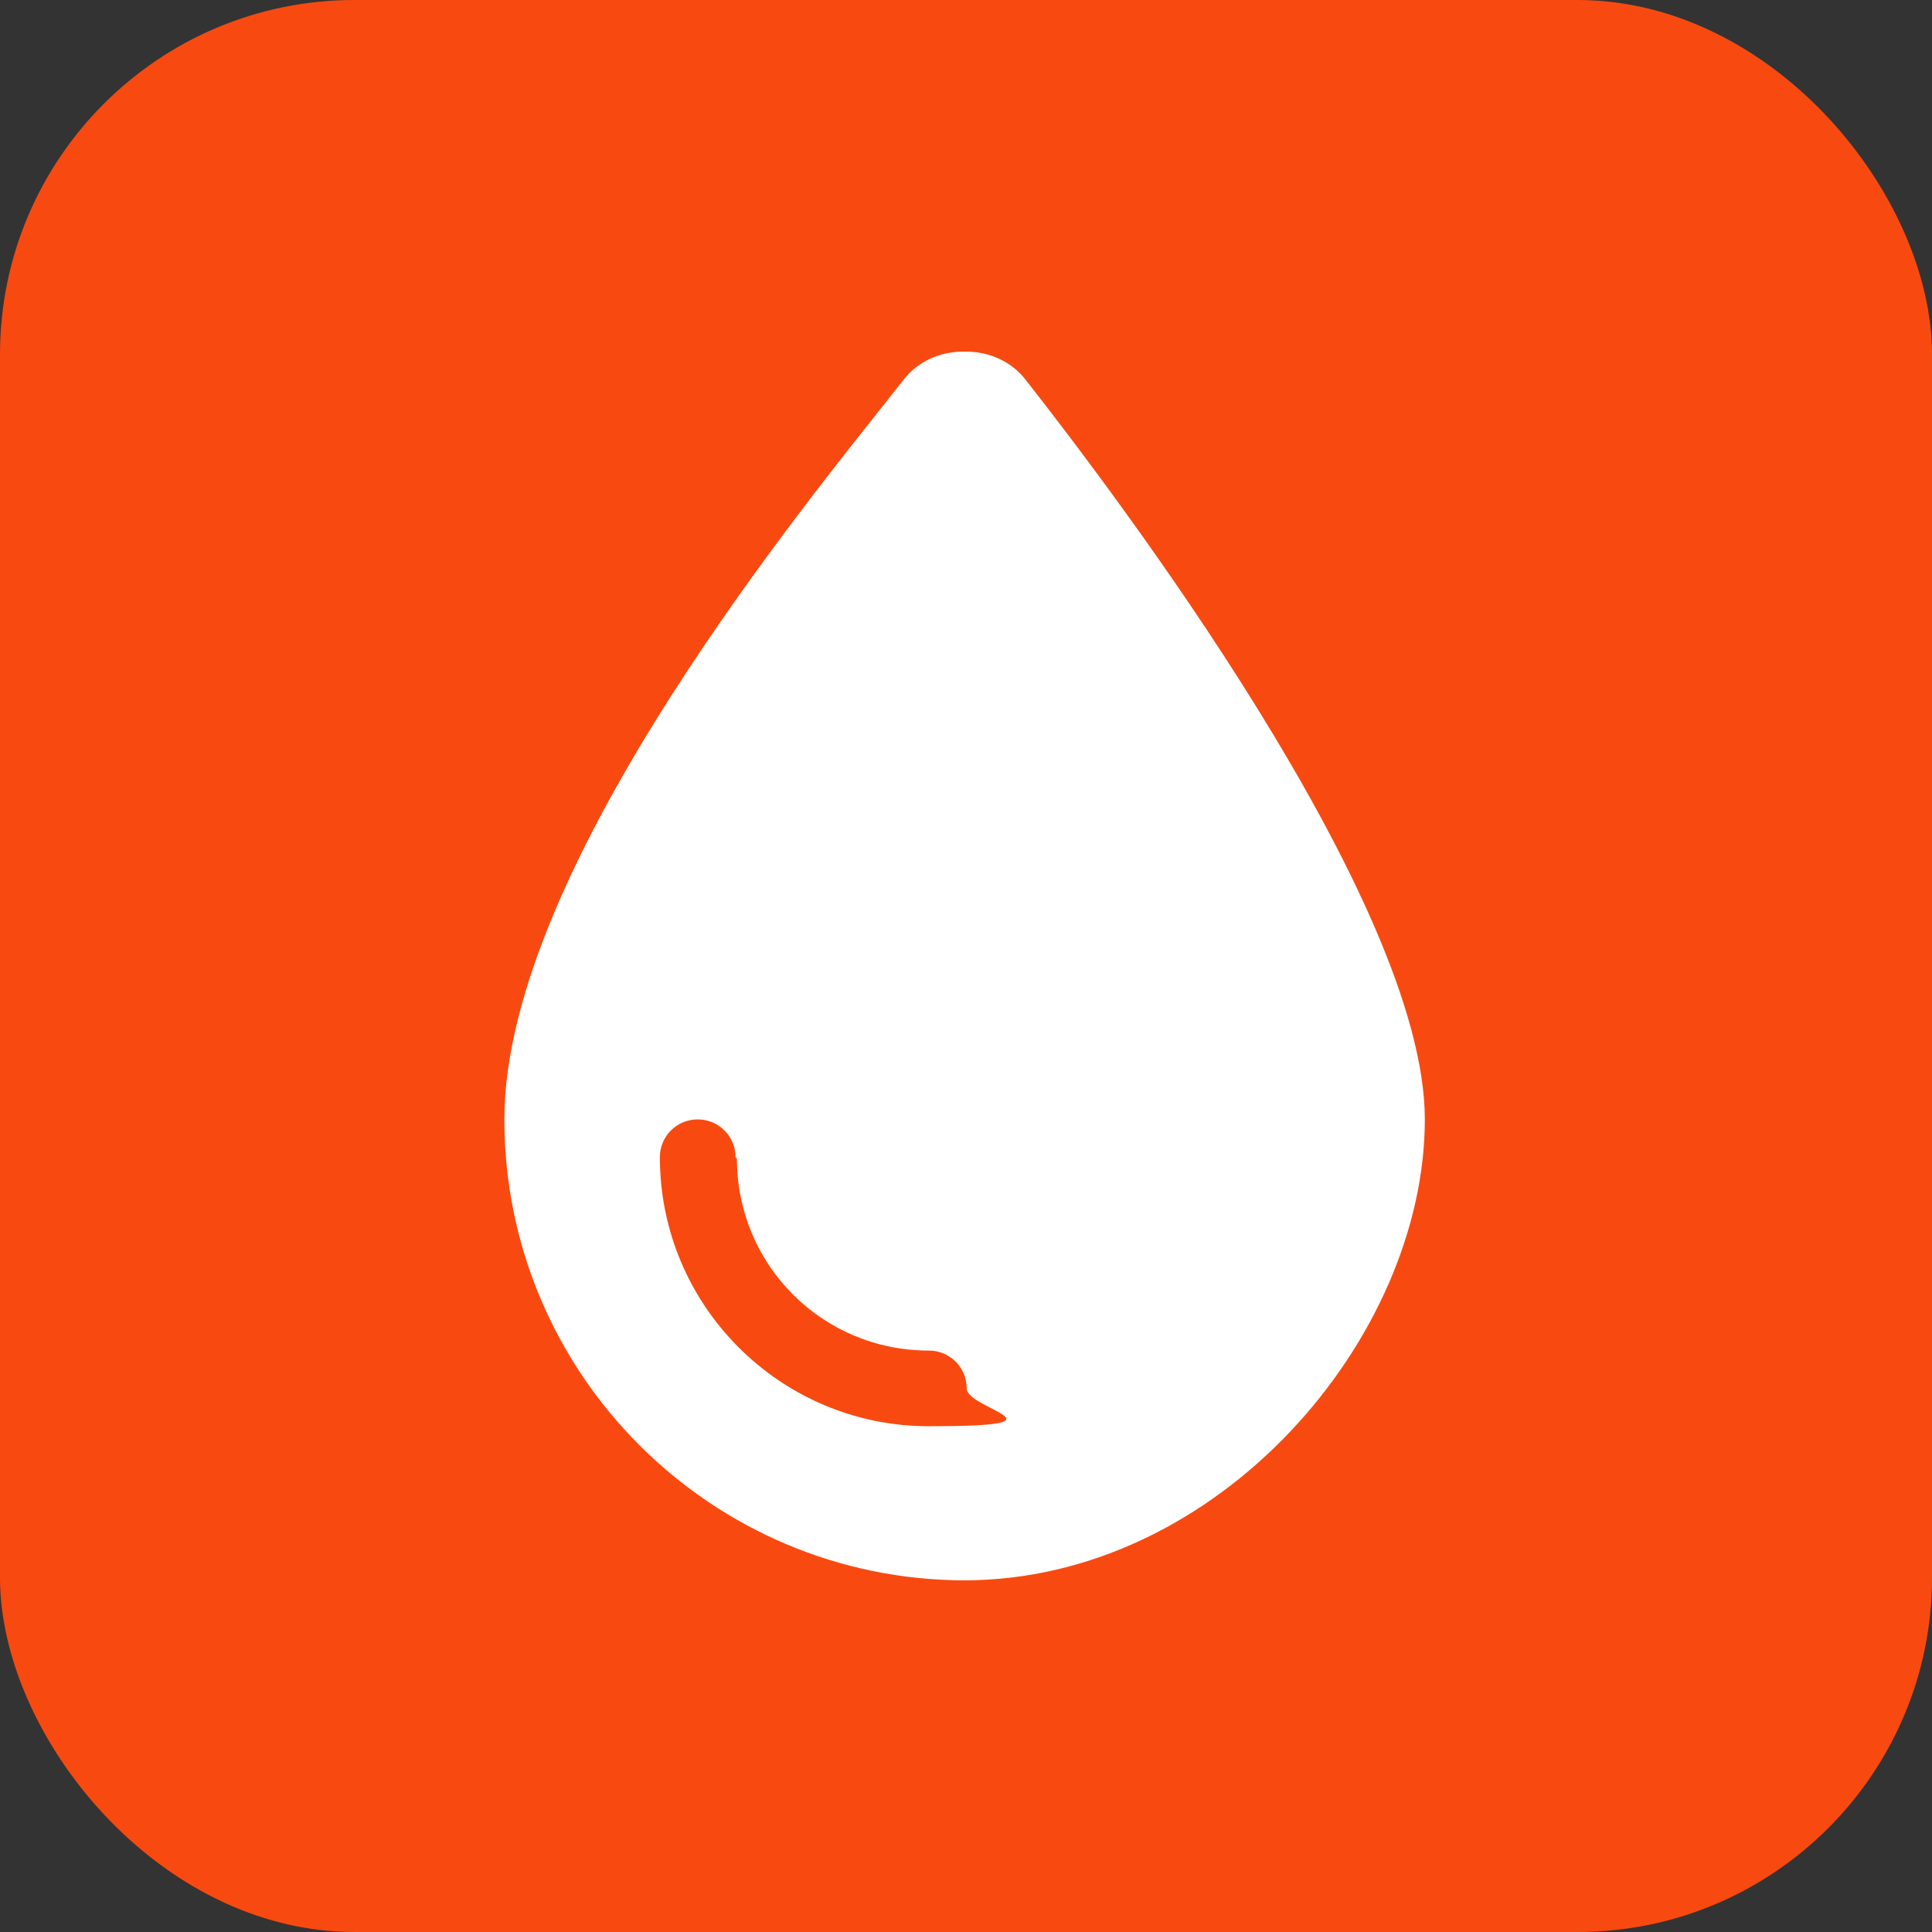 <?xml version="1.0" encoding="UTF-8"?>
<svg id="Layer_2" xmlns="http://www.w3.org/2000/svg" version="1.1" viewBox="0 0 137.9 137.9">
  <rect x="0" y="0" width="137.9" height="137.9" fill="#333333" stroke="none"/>
  <!-- Generator: Adobe Illustrator 29.4.0, SVG Export Plug-In . SVG Version: 2.1.0 Build 152)  -->
  <defs>
    <style>
      .st0 {
        fill: #fff;
      }

      .st1 {
        fill: #f84a10;
      }
    </style>
  </defs>
  <g id="Layer_1-2">
    <rect class="st1" width="137.9" height="137.9" rx="25.3" ry="25.3"/>
    <path class="st0" d="M68.9,112.8c-18.1,0-32.9-14.7-32.9-32.9s22.3-44.9,28.5-52.8c1-1.3,2.6-2,4.2-2h.3c1.6,0,3.2.7,4.2,2,6.2,7.9,28.5,37.2,28.5,52.8s-14.7,32.9-32.9,32.9h0ZM52.5,82.6c0-1.5-1.2-2.7-2.7-2.7s-2.7,1.2-2.7,2.7c0,10.6,8.6,19.2,19.2,19.2s2.7-1.2,2.7-2.7-1.2-2.7-2.7-2.7c-7.6,0-13.7-6.1-13.7-13.7Z"/>
  </g>
</svg>